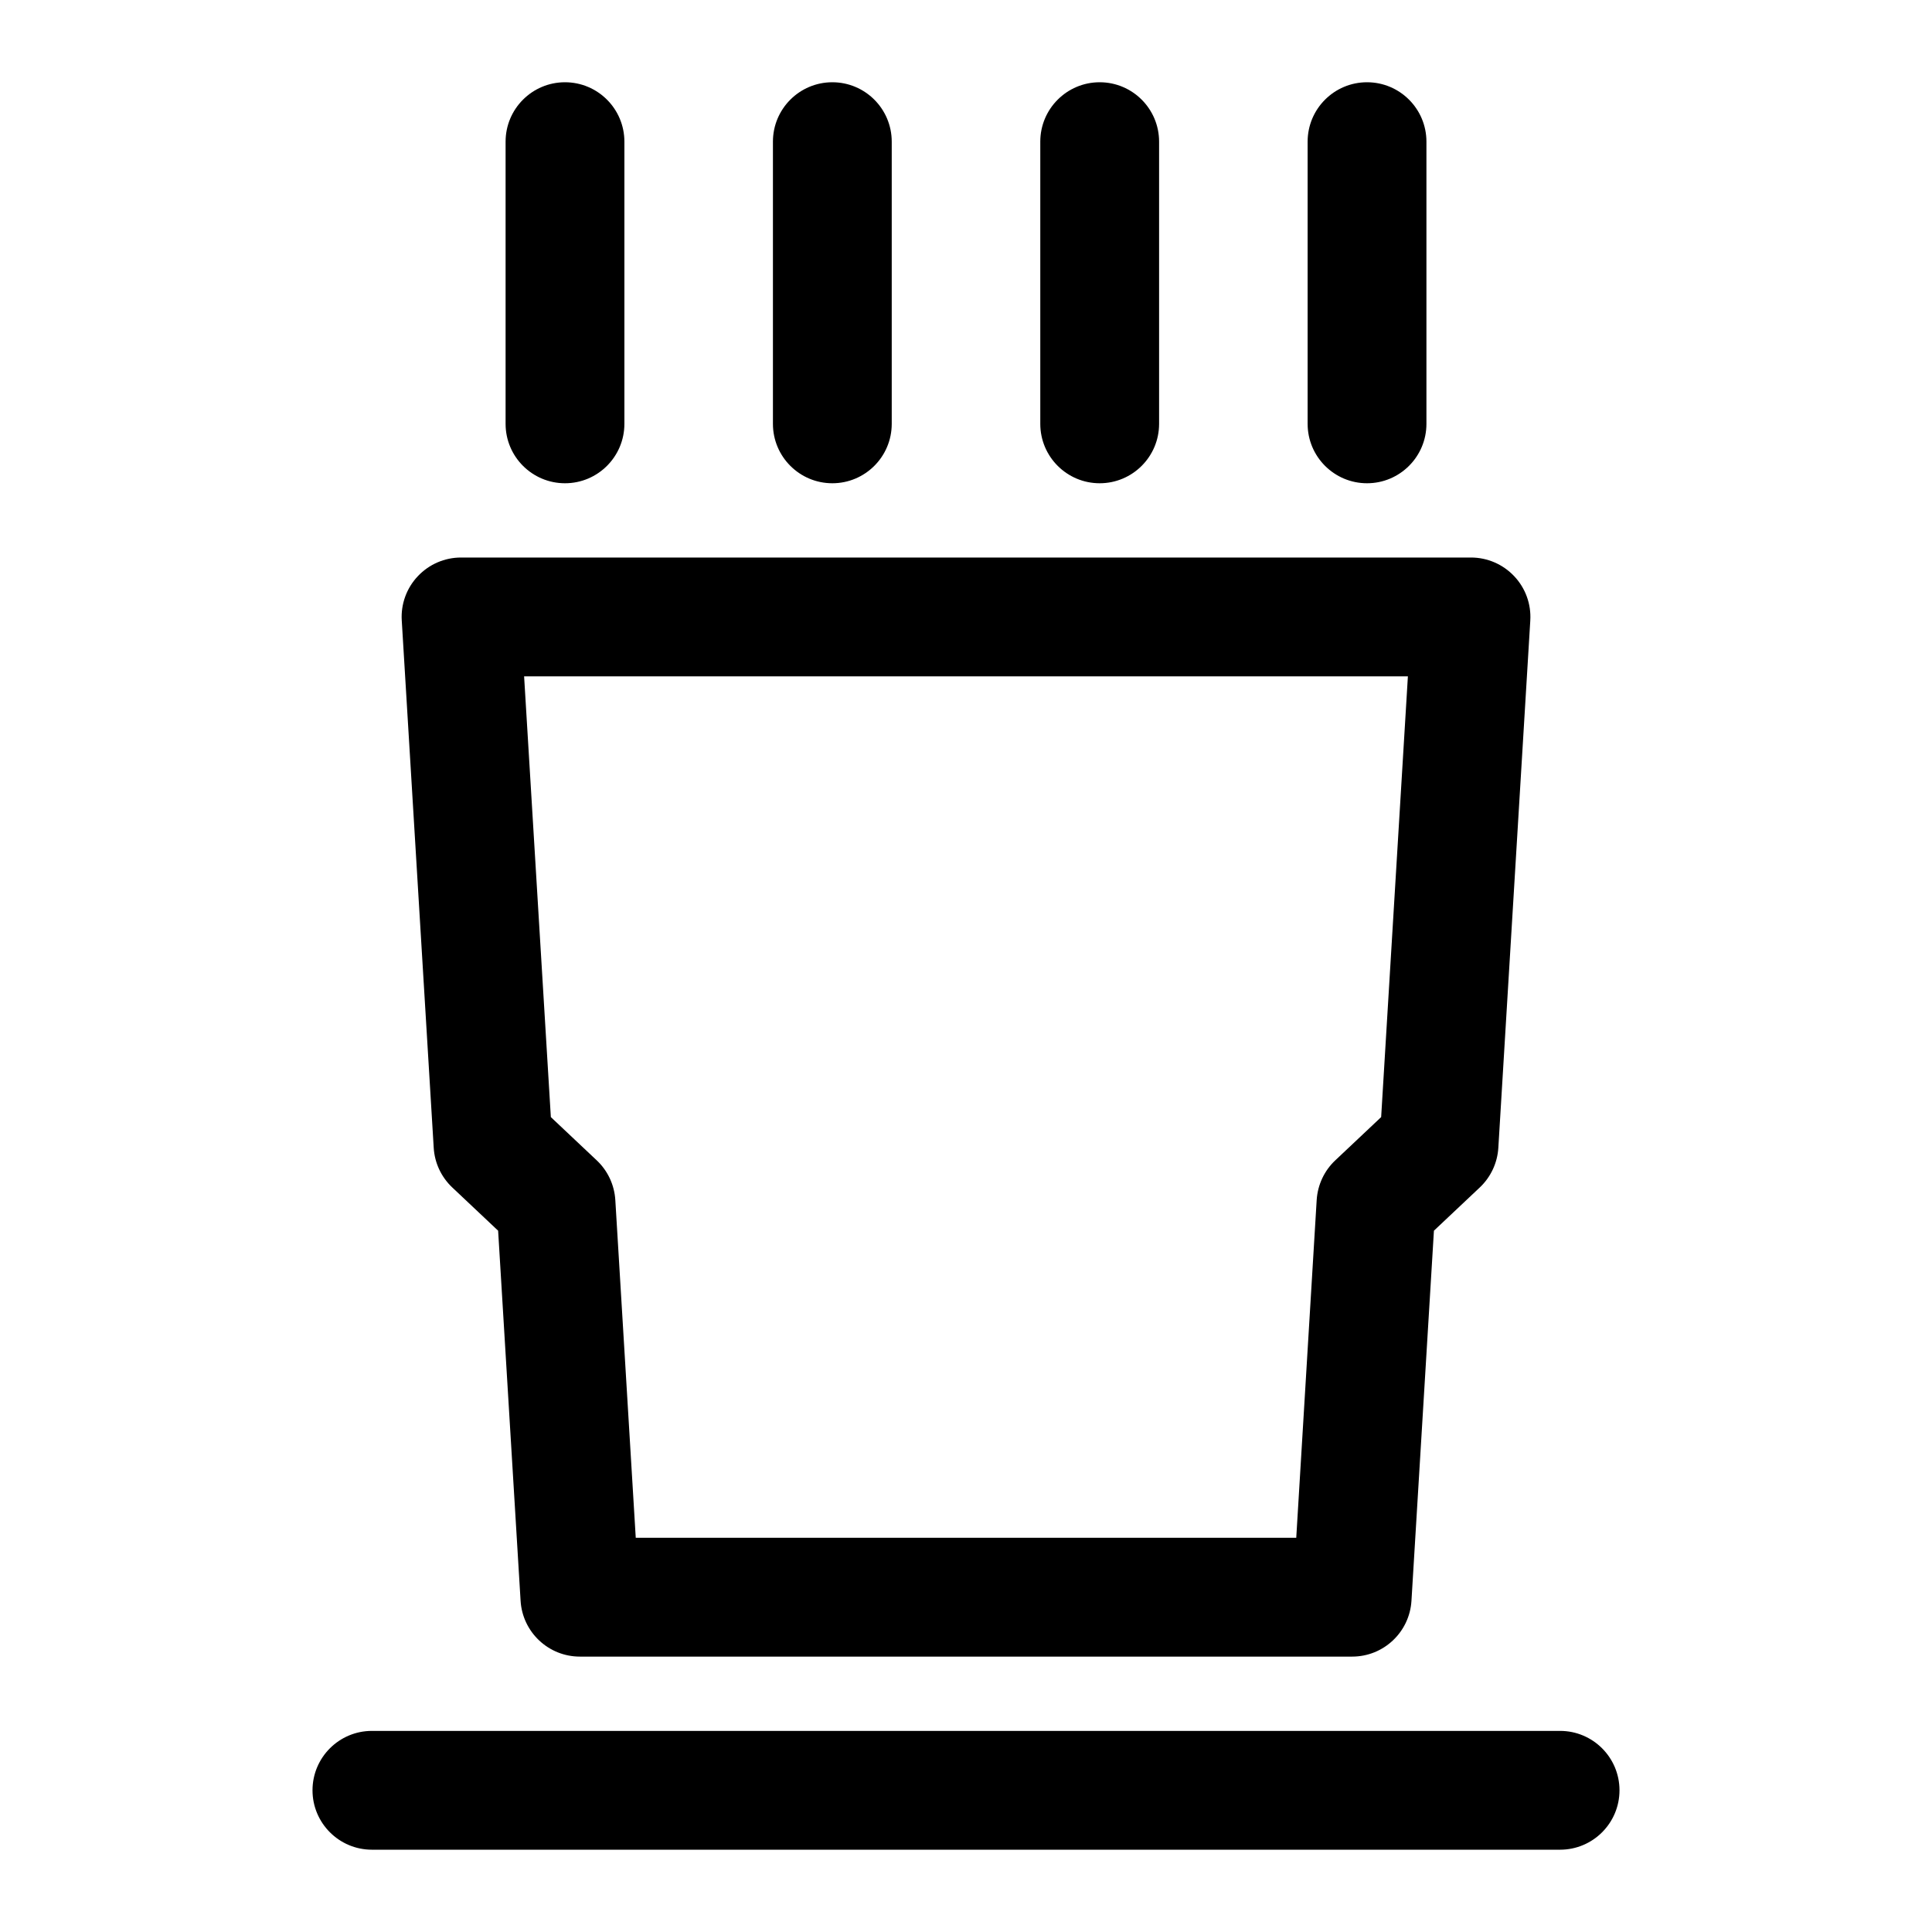 <?xml version="1.0" encoding="UTF-8"?>
<!-- The Best Svg Icon site in the world: iconSvg.co, Visit us! https://iconsvg.co -->
<svg fill="#000000" width="800px" height="800px" version="1.1" viewBox="144 144 512 512" xmlns="http://www.w3.org/2000/svg">
 <path d="m242.56 634.19h314.88c8.691 0 15.742-7.055 15.742-15.742 0-8.691-7.055-15.742-15.742-15.742h-314.88c-8.691 0-15.742 7.055-15.742 15.742 0 8.691 7.055 15.742 15.742 15.742zm306.98-325.75c0.27-4.328-1.273-8.582-4.25-11.73-2.977-3.164-7.117-4.961-11.461-4.961h-267.65c-4.344 0-8.484 1.793-11.461 4.961-2.977 3.148-4.519 7.398-4.25 11.73l8.469 139.73c0.234 4 2 7.762 4.914 10.516l12.156 11.461s5.953 98.07 5.953 98.07c0.504 8.312 7.383 14.801 15.711 14.801h204.67c8.328 0 15.207-6.488 15.711-14.801l5.953-98.07 12.156-11.461c2.914-2.754 4.676-6.519 4.914-10.516l8.469-139.73zm-32.434 14.801-7.086 116.8-12.156 11.461c-2.93 2.754-4.676 6.519-4.93 10.516l-5.414 89.504h-175.04l-5.414-89.504c-0.25-4-2-7.762-4.93-10.516l-12.156-11.461-7.086-116.8zm-239.12-141.7v74.785c0 8.691 7.055 15.742 15.742 15.742 8.691 0 15.742-7.055 15.742-15.742v-74.785c0-8.691-7.055-15.742-15.742-15.742-8.691 0-15.742 7.055-15.742 15.742zm141.7 0v74.785c0 8.691 7.055 15.742 15.742 15.742 8.691 0 15.742-7.055 15.742-15.742v-74.785c0-8.691-7.055-15.742-15.742-15.742-8.691 0-15.742 7.055-15.742 15.742zm70.848 0v74.785c0 8.691 7.055 15.742 15.742 15.742 8.691 0 15.742-7.055 15.742-15.742v-74.785c0-8.691-7.055-15.742-15.742-15.742-8.691 0-15.742 7.055-15.742 15.742zm-141.7 0v74.785c0 8.691 7.055 15.742 15.742 15.742 8.691 0 15.742-7.055 15.742-15.742v-74.785c0-8.691-7.055-15.742-15.742-15.742-8.691 0-15.742 7.055-15.742 15.742z" fill-rule="evenodd"/>
</svg>